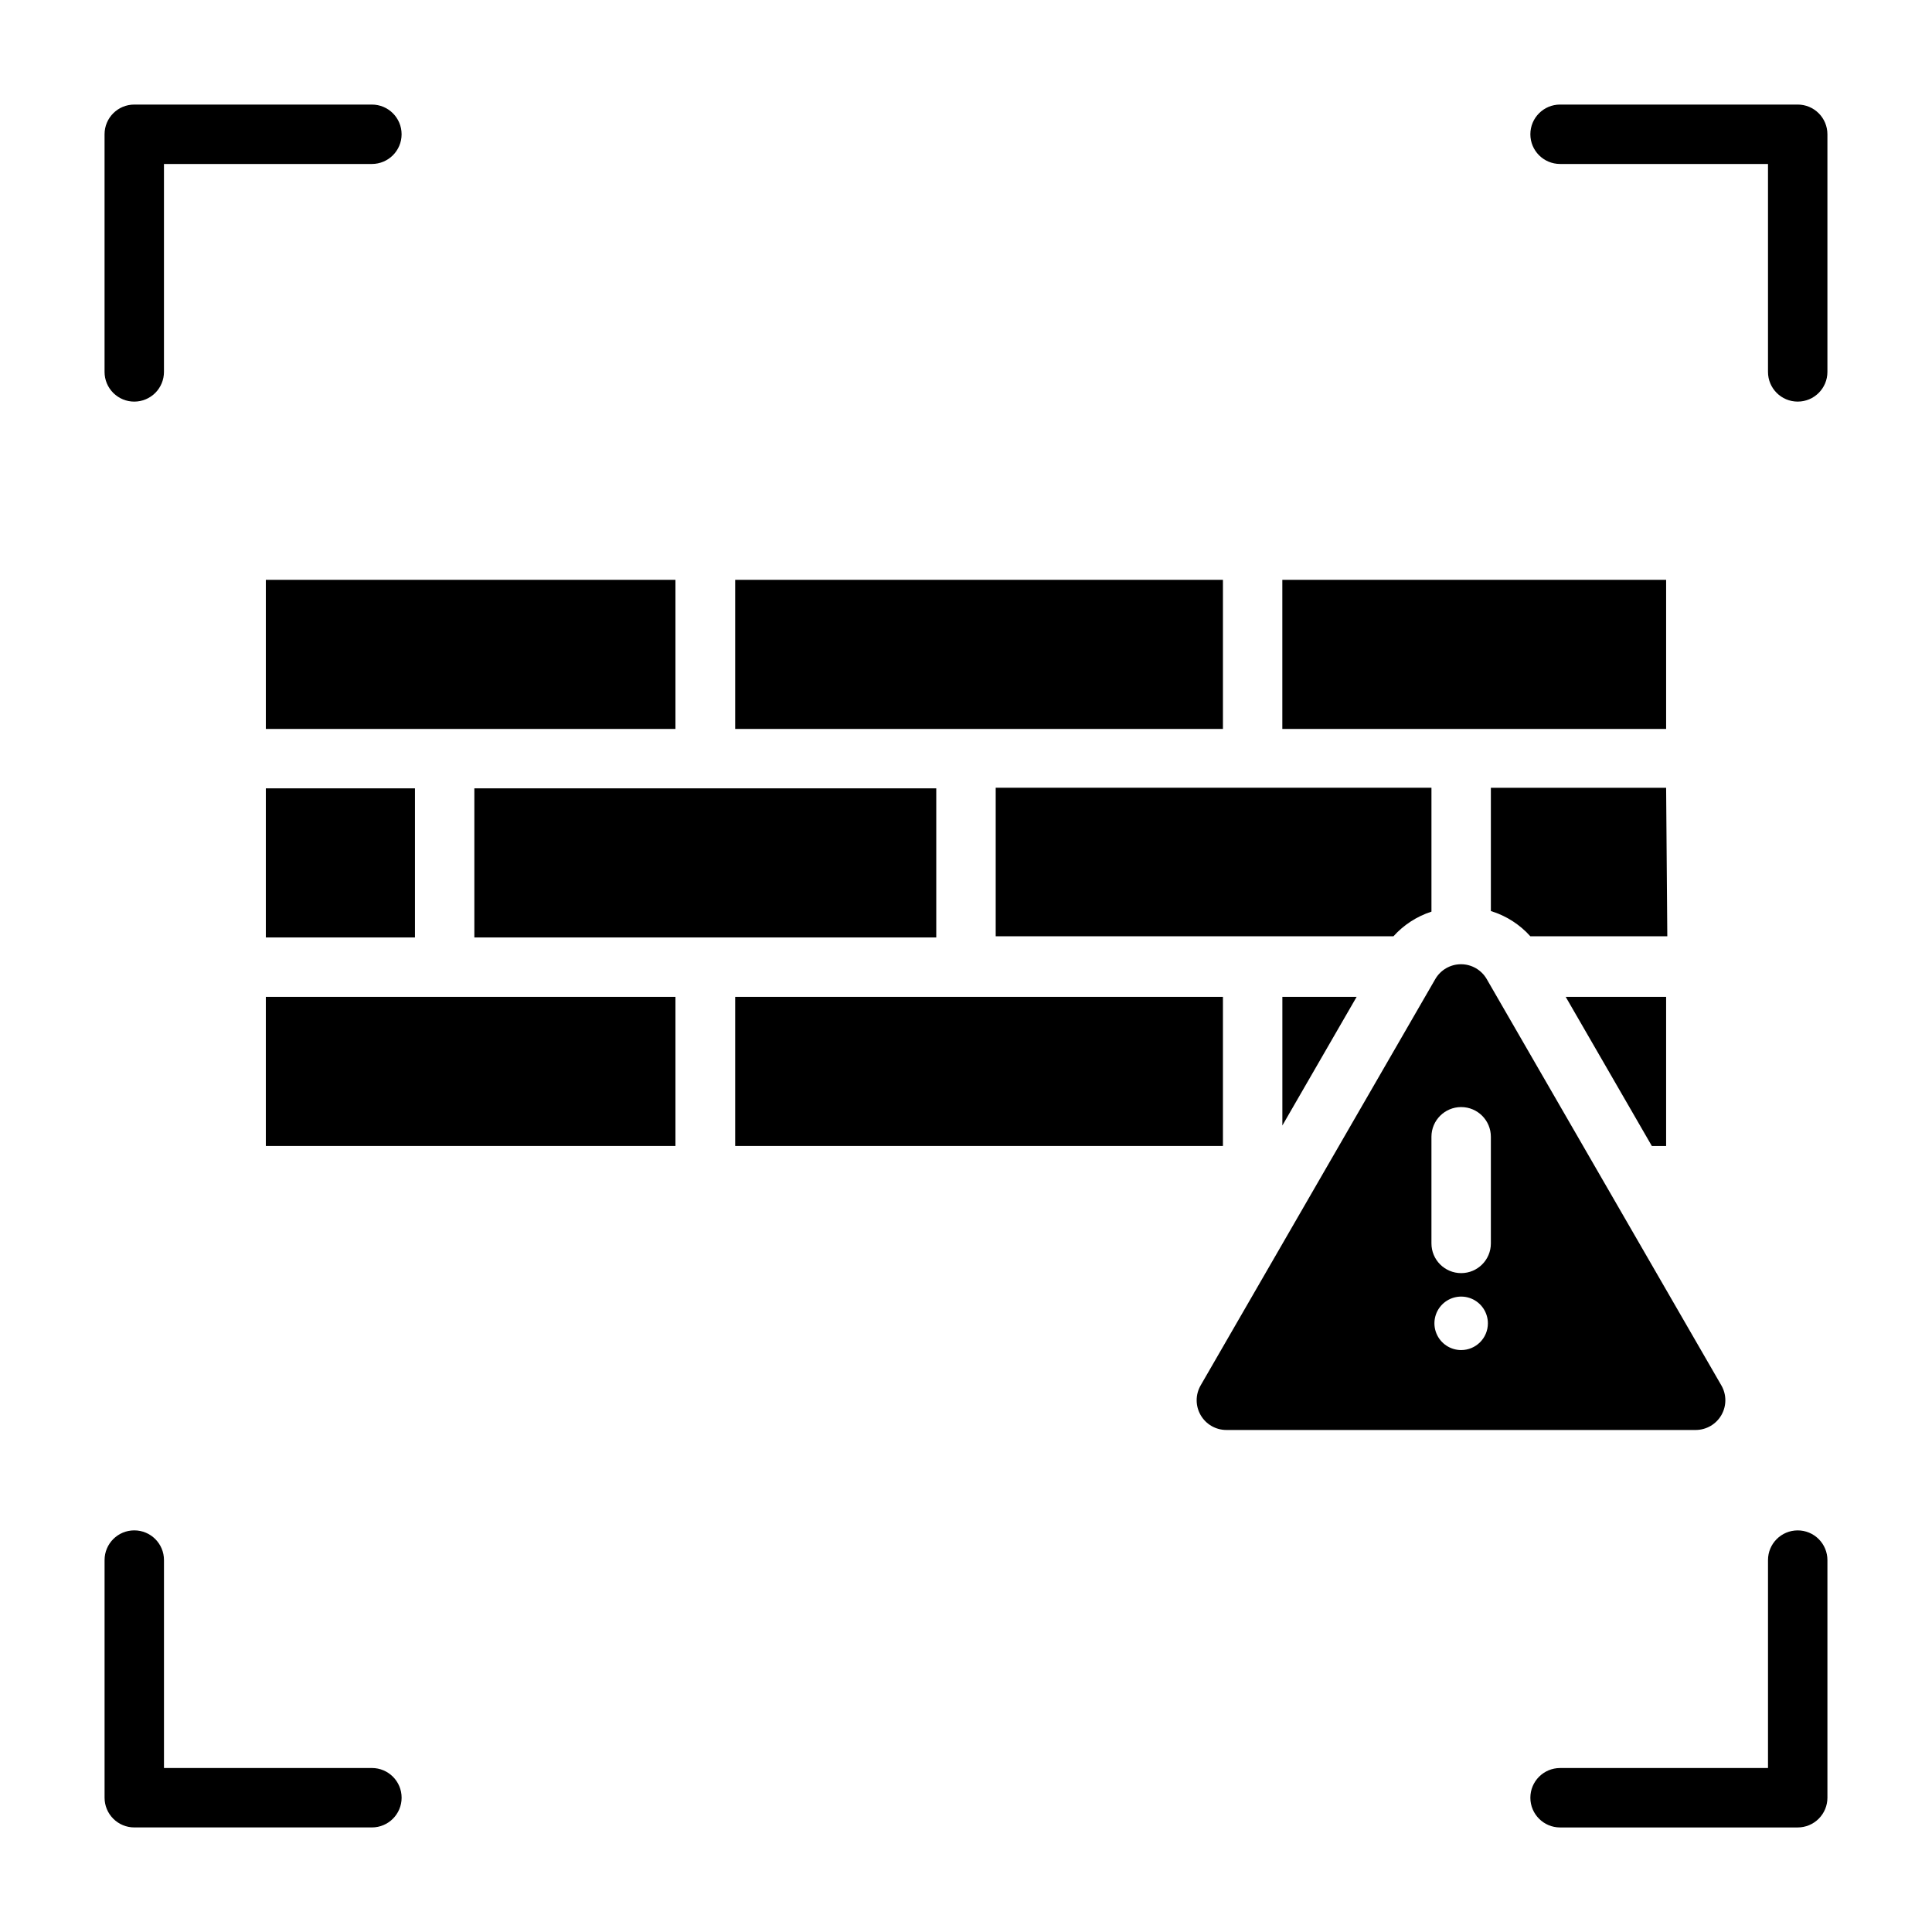 <?xml version="1.0" encoding="UTF-8"?>
<!-- Uploaded to: SVG Repo, www.svgrepo.com, Generator: SVG Repo Mixer Tools -->
<svg fill="#000000" width="800px" height="800px" version="1.1" viewBox="144 144 512 512" xmlns="http://www.w3.org/2000/svg">
 <g>
  <path d="m179.58 250.43c2.086 0 4.09-0.828 5.566-2.305 1.477-1.477 2.305-3.481 2.305-5.566v-55.105h55.105c4.348 0 7.871-3.523 7.871-7.871 0-4.348-3.523-7.871-7.871-7.871h-62.977c-4.348 0-7.871 3.523-7.871 7.871v62.977c0 2.086 0.828 4.09 2.305 5.566s3.477 2.305 5.566 2.305z"/>
  <path d="m620.41 171.71h-62.977c-4.348 0-7.871 3.523-7.871 7.871 0 4.348 3.523 7.871 7.871 7.871h55.105v55.105c0 4.348 3.523 7.871 7.871 7.871 4.348 0 7.875-3.523 7.875-7.871v-62.977c0-2.09-0.832-4.09-2.309-5.566-1.477-1.477-3.477-2.305-5.566-2.305z"/>
  <path d="m620.41 549.57c-4.348 0-7.871 3.523-7.871 7.871v55.105h-55.105c-4.348 0-7.871 3.523-7.871 7.871 0 4.348 3.523 7.875 7.871 7.875h62.977c2.09 0 4.09-0.832 5.566-2.309 1.477-1.477 2.309-3.477 2.309-5.566v-62.977c0-2.086-0.832-4.09-2.309-5.566-1.477-1.477-3.477-2.305-5.566-2.305z"/>
  <path d="m242.56 612.54h-55.105v-55.105c0-4.348-3.523-7.871-7.871-7.871-4.348 0-7.871 3.523-7.871 7.871v62.977c0 2.09 0.828 4.09 2.305 5.566 1.477 1.477 3.477 2.309 5.566 2.309h62.977c4.348 0 7.871-3.527 7.871-7.875 0-4.348-3.523-7.871-7.871-7.871z"/>
  <path d="m269.71 352.92h122.41v39.516h-122.41z"/>
  <path d="m214.45 297.66h108.55v39.516h-108.55z"/>
  <path d="m214.45 408.18h108.55v39.516h-108.55z"/>
  <path d="m214.45 352.92h39.516v39.516h-39.516z"/>
  <path d="m338.83 297.66h129.26v39.516h-129.26z"/>
  <path d="m338.83 408.18h129.26v39.516h-129.26z"/>
  <path d="m585.54 297.66h-101.71v39.516h101.71z"/>
  <path d="m558.93 408.18 22.828 39.52h3.781v-39.52z"/>
  <path d="m503.52 408.18h-19.68v34.086z"/>
  <path d="m600.18 519.02c1.406-2.434 1.406-5.438 0-7.871l-62.188-107.69v-0.004c-1.41-2.426-4.004-3.922-6.809-3.922-2.809 0-5.402 1.496-6.812 3.922l-62.188 107.69v0.004c-1.41 2.441-1.406 5.445 0.008 7.883 1.414 2.441 4.023 3.938 6.84 3.926h124.38c2.797-0.02 5.371-1.516 6.769-3.938zm-68.957-17.238c-2.867 0-5.449-1.727-6.547-4.375-1.098-2.648-0.492-5.695 1.535-7.723 2.027-2.023 5.074-2.629 7.723-1.535 2.644 1.098 4.371 3.68 4.371 6.547 0 3.914-3.172 7.086-7.082 7.086zm7.871-28.262c0 4.348-3.523 7.871-7.871 7.871-4.348 0-7.875-3.523-7.875-7.871v-28.262c0-4.348 3.527-7.871 7.875-7.871 4.348 0 7.871 3.523 7.871 7.871z"/>
  <path d="m585.54 352.77h-46.445v32.668c4.035 1.234 7.656 3.551 10.469 6.691h36.289z"/>
  <path d="m523.35 385.59v-32.828h-115.48v39.359h105.41c2.727-3.023 6.199-5.277 10.074-6.531z"/>
 </g>
</svg>